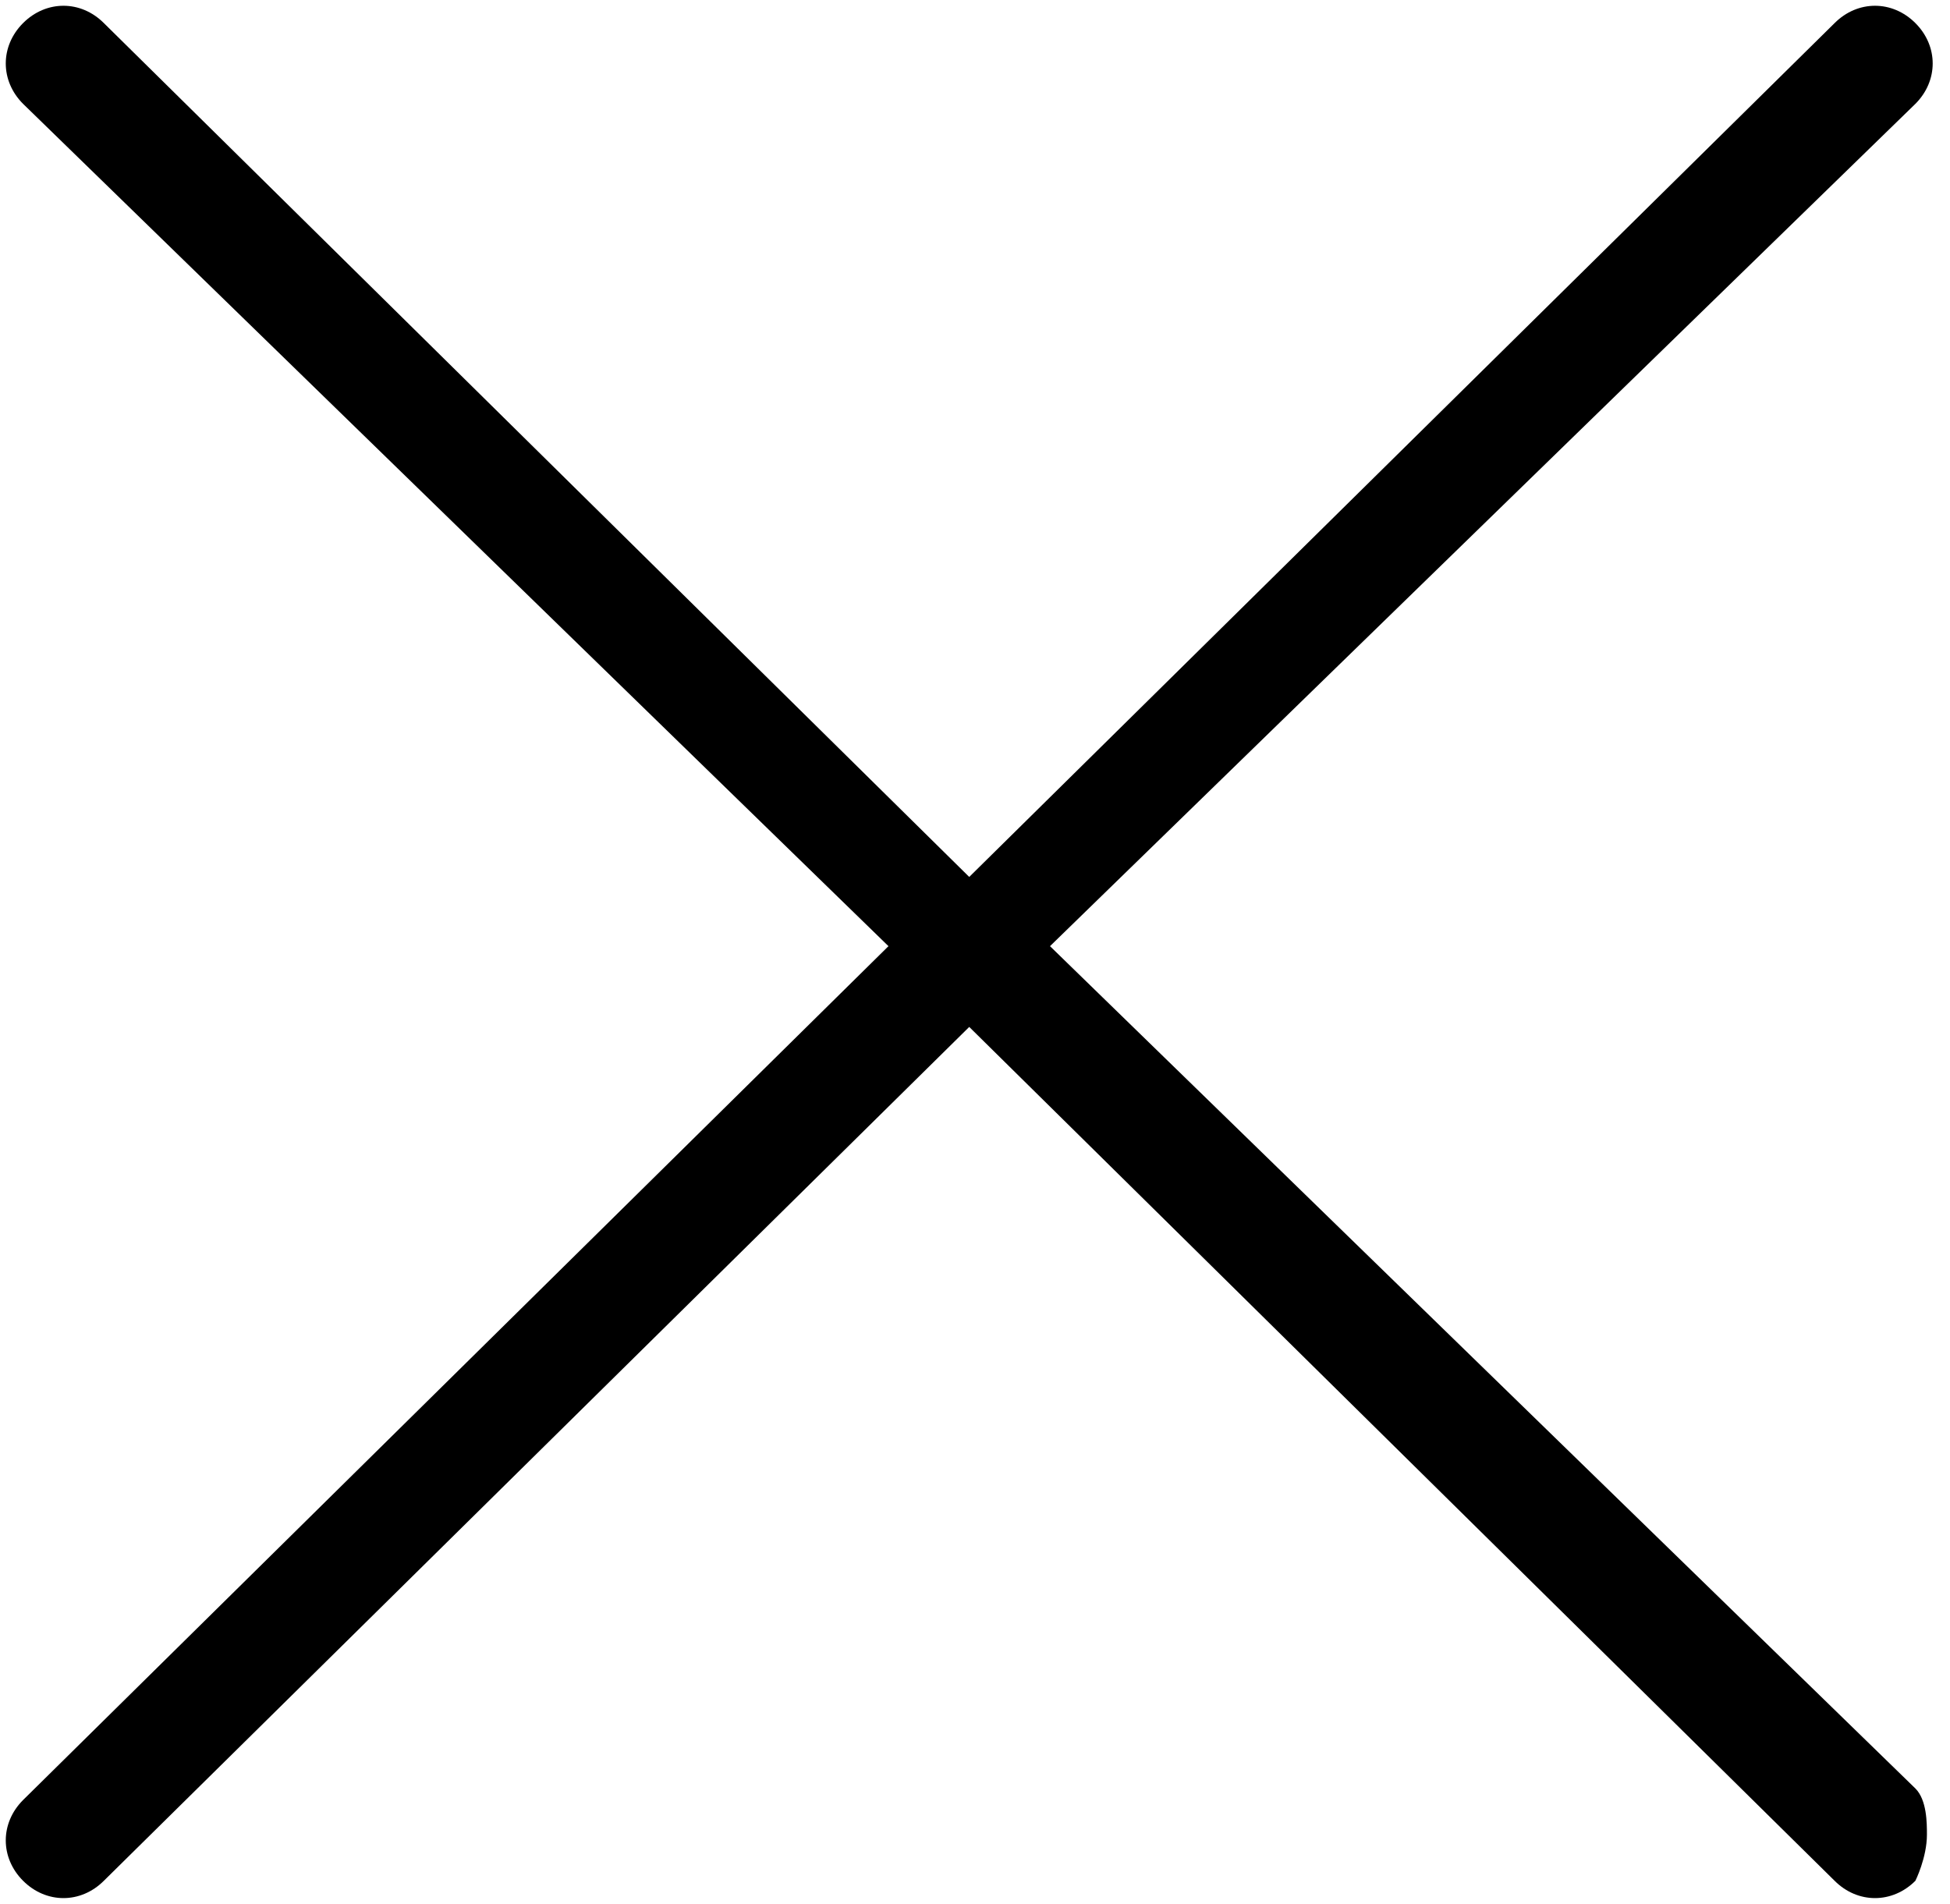 <?xml version="1.0" encoding="UTF-8"?>
<svg xmlns="http://www.w3.org/2000/svg" version="1.1" viewBox="0 0 16.9 16.5">
  <!-- Generator: Adobe Illustrator 28.7.0, SVG Export Plug-In . SVG Version: 1.2.0 Build 136)  -->
  <g>
    <g id="Layer_1">
      <path d="M.2,15.6c-.2.2-.2.5,0,.7.2.2.5.2.7,0l7.5-7.4,7.5,7.4c.2.2.5.2.7,0,0,0,.1-.2.1-.4,0-.1,0-.3-.1-.4l-7.5-7.3L16.6.9c.2-.2.2-.5,0-.7-.2-.2-.5-.2-.7,0h0l-7.5,7.4L.9.2C.7,0,.4,0,.2.2,0,.4,0,.7.2.9c0,0,0,0,0,0l7.5,7.3L.2,15.6Z"/>
    </g>
  </g>
</svg>